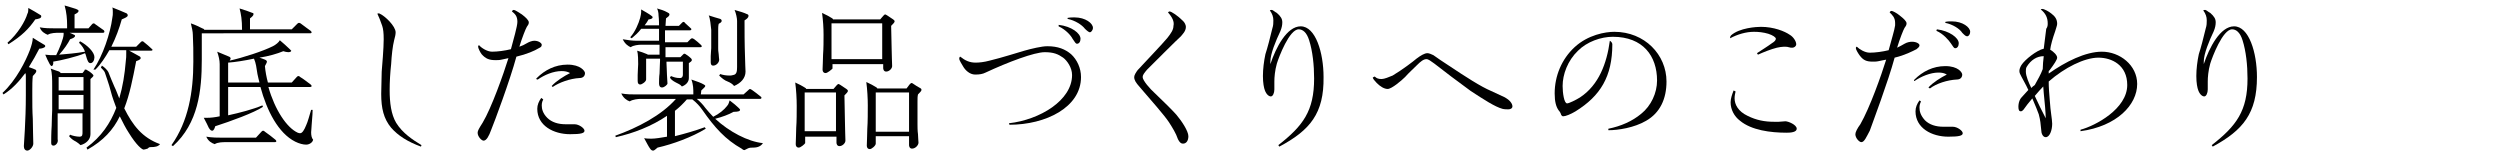 <?xml version="1.0" encoding="utf-8"?>
<!-- Generator: Adobe Illustrator 23.0.0, SVG Export Plug-In . SVG Version: 6.00 Build 0)  -->
<svg version="1.1" id="レイヤー_1" xmlns="http://www.w3.org/2000/svg" xmlns:xlink="http://www.w3.org/1999/xlink" x="0px"
	 y="0px" viewBox="0 0 503 32" style="enable-background:new 0 0 503 32;" xml:space="preserve">
<style type="text/css">
	.st0{enable-background:new    ;}
</style>
<g class="st0">
	<path d="M5.5,30.3c-0.4,0-0.7-0.3-0.7-0.9c0-0.3,0.1-1.6,0.2-3.3c0.1-1.8,0.2-4.4,0.2-6.9v-1.1c0-1.1,0-2,0-2.8
		c0-0.2,0-0.4-0.1-0.6c-1.2,1.6-2.6,3.2-4.4,4.3l-0.2-0.3c2.8-2.6,4.7-6.5,5.5-8.6c0.3-0.8,0.6-1.8,0.6-2.5C7.4,8.1,8.2,8.6,8.9,9
		c0.2,0.1,0.2,0.2,0.2,0.3c0,0.3-0.8,0.5-1.2,0.5c-0.6,1.2-1.3,2.4-2.1,3.7c0.6,0.2,1.1,0.4,1.3,0.5c0.2,0.1,0.2,0.2,0.2,0.3
		c0,0.3-0.4,0.7-0.7,1c-0.1,0.9-0.1,1.9-0.1,2.9v1c0,1.6,0,3.2,0.1,4.7c0,2,0.1,3.9,0.1,5C6.7,29.5,6,30.3,5.5,30.3z M5.7,1.6
		C6.4,2,7.5,2.6,8.1,3c0.2,0.1,0.2,0.2,0.2,0.3c0,0.4-0.6,0.5-1.2,0.6c-1.3,1.9-2.7,3.3-5.4,5L1.5,8.6c2.1-1.8,3.6-4.4,4-5.8
		C5.7,2.5,5.7,2,5.7,1.6z M10.4,13.3c-0.1,0-0.3-0.2-0.4-0.4c-0.3-0.5-0.6-1.2-0.9-1.9c0.7,0.1,1.2,0.1,2.2,0.1
		c0.7-1.4,1.5-3.4,1.5-4.2V6.6h-1c-0.5,0-1.6,0-2.2,0.4C9.1,6.8,8.3,6.4,8,5.5c1.1,0.2,2,0.2,3,0.2h2.5V5c0-1.1-0.1-2.5-0.5-3.9
		c1.1,0.3,1.6,0.5,2.3,0.7c0.4,0.2,0.5,0.2,0.5,0.4c0,0.3-0.4,0.5-0.8,0.7C15,4,15,4.3,15,4.9v0.8h2.8l0.7-0.8
		c0.1-0.1,0.2-0.2,0.3-0.2c0.1,0,0.2,0,0.4,0.2c0.6,0.4,1.1,0.8,1.7,1.2C21,6.2,21,6.3,21,6.4c0,0.1-0.1,0.2-0.3,0.2H14
		c0.3,0.1,0.5,0.2,0.7,0.3C15,7,15.1,7.1,15.1,7.2c0,0.3-0.4,0.5-1,0.7c-0.4,0.8-1.2,2-2.2,3.1c1.3-0.1,3.6-0.3,5.2-0.6
		c-0.2-0.6-0.6-1.2-1.2-1.8l0.2-0.3c1.5,0.8,2.9,2.2,2.9,3.2c0,0.6-0.3,1.2-0.8,1.2c-0.4,0-0.6-0.4-0.9-1.5
		c-0.1-0.3-0.1-0.4-0.2-0.5c-1.6,0.7-5,1.5-6.4,1.7C10.8,12.8,10.6,13.3,10.4,13.3z M10.8,29.3c-0.4,0-0.5-0.2-0.5-0.6
		c0-0.4,0-2,0.1-3.4c0-1.3,0.1-2.8,0.1-3.1v-4.9c0-1.3,0-2.7-0.3-3.5c0.6,0.2,1.3,0.5,1.7,0.6c0.1,0.1,0.3,0.2,0.3,0.3h4.4l0.4-0.5
		C17,14,17.1,14,17.2,14c0.1,0,0.2,0,0.3,0.1c0.4,0.2,0.8,0.5,1,0.7c0.2,0.2,0.3,0.3,0.3,0.4c0,0.2-0.3,0.4-0.6,0.7v1.5
		c0,1.1,0,3,0,5.3c0,1.7,0,3.9,0,4.3c0,1.1-0.9,1.9-2,2.2c-0.3-0.3-0.6-0.5-0.9-0.7c-0.6-0.3-1-0.6-1.4-1.1l0.2-0.3
		c0.4,0.2,1.3,0.4,1.9,0.4c0.6,0,0.6-0.4,0.6-0.9v-3.8h-5v5.2C11.8,28.8,11.1,29.3,10.8,29.3z M16.8,18.2v-2.7h-5v2.7H16.8z
		 M16.8,22v-2.9h-5V22H16.8z M28.9,30.1c-0.3,0-1.4-0.8-3-3.4c-0.6-0.9-1.2-2.1-1.8-3.3c-1.3,2.7-3.3,4.9-6.5,6.7l-0.2-0.4
		c3-2.2,4.8-4.9,6-8c-0.4-1.1-0.8-2.1-1.1-3.3c-0.4-1.6-1-3.1-1.2-3.8c-0.1-0.3-0.5-0.7-0.8-1l0.2-0.4c0.5,0.3,1.1,0.9,1.3,1.3
		c0.4,1,0.8,2,1.2,2.9c0.4,0.8,0.7,1.7,1,2.4c0.7-2.4,1.1-4.9,1.3-7.4c0.1-0.6,0.1-1.2,0.1-1.7v-0.6H22c-0.8,1.4-1.7,2.8-2.8,3.9
		L18.8,14c1.9-2.8,3.4-7.3,3.8-10.4c0.1-0.4,0.1-0.8,0.1-1.1c0-0.4,0-0.7-0.1-1c1,0.4,2,0.8,2.9,1.2c0.1,0.1,0.2,0.2,0.2,0.4
		c0,0.3-0.5,0.5-1.2,0.8c-0.5,1.8-1.2,3.7-2.1,5.5h5l0.9-0.9c0.1-0.1,0.2-0.2,0.3-0.2s0.2,0,0.4,0.2c0.5,0.4,1.1,0.9,1.5,1.3
		c0.1,0.1,0.2,0.2,0.2,0.2c0,0.1-0.1,0.2-0.3,0.2h-4.4c0.7,0.4,1.5,0.8,2,1.1c0.2,0.1,0.3,0.2,0.3,0.4c0,0.3-0.6,0.5-0.9,0.6
		c-0.7,3.6-1.3,6.7-2.4,9.5c1.7,3.4,3.6,5.9,7.2,7.2c-0.4,0.5-1,0.6-1.9,0.6c-0.3,0-0.4,0.1-0.6,0.3C29.3,30,29.1,30.1,28.9,30.1z"
		/>
	<path d="M34.8,29.4l-0.3-0.2c3.4-4.8,4.4-10.7,4.4-16.8c0-2,0-3.6-0.1-5.4c0-0.6-0.2-1.5-0.4-2.3c0.9,0.3,1.7,0.7,2.3,1
		c0.3,0.1,0.4,0.2,0.4,0.3h7.6c0-2-0.2-3.2-0.5-4.3c1.3,0.4,2.1,0.7,2.6,0.9C51,2.6,51,2.7,51,2.9c0,0.2-0.3,0.5-0.7,0.8v2.2h8.4
		l1.1-1.1c0.1-0.1,0.2-0.2,0.4-0.2c0.1,0,0.3,0.1,0.4,0.2c0.7,0.5,1.3,1,1.9,1.4c0.1,0.1,0.2,0.2,0.2,0.3s-0.1,0.2-0.3,0.2H40.6V12
		C40.6,18.2,39.9,24.8,34.8,29.4z M61.6,29.1c-0.6,0-1.4-0.2-2.2-0.6c-3.4-1.7-5.7-6.2-7-11h-6.5v5.7c2.3-0.5,5-1.2,6.9-2l0.1,0.3
		c-1.8,1.2-6.5,2.9-9.6,3.9c-0.1,0.4-0.3,0.9-0.6,0.9c-0.2,0-0.4-0.1-0.7-0.6c-0.2-0.4-0.5-1.1-1-2c0.3,0,0.5,0,0.7,0
		c0.7,0,1.6-0.1,2.5-0.3V15c0-1.1,0-1.5,0-2.1c0-0.8-0.2-1.6-0.5-2.5c1.2,0.5,1.9,0.8,2.4,1c0.2,0.1,0.3,0.2,0.3,0.4
		c0,0.1-0.1,0.2-0.2,0.4c2.7-0.6,6.7-1.9,8.7-2.9c0.6-0.3,1.2-0.8,1.4-1.2c0.7,0.6,1.4,1.2,1.9,1.7c0.3,0.3,0.4,0.4,0.4,0.4
		c0,0.2-0.3,0.3-0.6,0.3c-0.3,0-0.7-0.1-1-0.2c-1.2,0.5-2.9,1-4.8,1.3c0.4,0.1,0.8,0.3,1.1,0.4s0.4,0.3,0.4,0.4
		c0,0.2-0.2,0.5-0.4,0.9c0.1,1.1,0.3,2.2,0.6,3.3h4.8l1-1.1c0.1-0.1,0.2-0.2,0.3-0.2s0.2,0,0.4,0.2c0.7,0.4,1.4,1,2.1,1.5
		c0.1,0.1,0.2,0.2,0.2,0.3s-0.1,0.2-0.3,0.2H54c1.3,4.6,3.7,8.2,5.9,9.2c0.2,0.1,0.4,0.1,0.5,0.1c0.4,0,0.8-0.6,1.2-1.6
		c0.3-0.6,0.7-2.1,1-3.1l0.3,0c0,1.2-0.2,2.6-0.2,3.1s-0.1,1.1-0.1,1.4c0,0.6,0.1,1.2,0.4,1.5C62.9,28.7,62.2,29.1,61.6,29.1z
		 M44.7,27.7h6.8l1.1-1.2c0.1-0.1,0.2-0.2,0.3-0.2c0.1,0,0.2,0,0.4,0.2c0.6,0.4,1.5,1.1,2.1,1.6c0.1,0.1,0.2,0.2,0.2,0.3
		s-0.1,0.2-0.3,0.2h-9.9c-0.5,0-1.6,0-2.2,0.4c-0.6-0.2-1.3-0.6-1.7-1.5C42.8,27.7,43.7,27.7,44.7,27.7z M51.1,11.8
		c-1.9,0.4-3.8,0.7-5.2,0.8v4h6.3c-0.1-0.5-0.3-1.1-0.4-1.7C51.6,13.6,51.5,12.7,51.1,11.8z"/>
	<path d="M76.1,2.7c0,0,0.1,0,0.2,0c1.2,0.5,3.3,2.6,3.3,3.8c0,0.4-0.1,0.9-0.3,1.6c-0.3,1.2-0.5,3-0.6,4.8
		c-0.2,1.8-0.3,3.6-0.3,5.2c0,2.6,0.3,4.9,1.3,6.6c1.3,2.1,3.3,3.4,5.1,4.5l-0.1,0.3c-2.7-1-4.6-2.2-6-3.8c-1.5-1.8-2-3.9-2-6.8
		c0-1,0.1-3.6,0.1-4.5c0.1-1.2,0.4-4.7,0.4-6.5c0-1.3-0.1-2.1-0.3-2.7c-0.3-0.9-0.7-1.9-1-2.5C75.9,2.8,76.1,2.7,76.1,2.7z"/>
	<path d="M97.3,28.3c-0.4,0-1.2-0.8-1.2-1.6c0-0.4,0.3-0.9,1-2c1.8-3,4.2-9.8,5.2-13c-0.5,0.1-1,0.2-1.4,0.3
		c-0.4,0.1-0.8,0.1-1.2,0.1c-1.3,0-2-0.3-2.8-1.2c-0.3-0.4-0.7-1.2-0.7-1.5c0-0.2,0.1-0.3,0.2-0.3c0.4,0.5,1.6,1.3,2.6,1.3
		c1.1,0,2.6-0.2,3.8-0.5c0.5-1.9,1.3-4.6,1.3-5.5c0-1.2-0.5-1.6-1.1-2.1c0.1-0.2,0.2-0.3,0.4-0.3c0.2,0,1,0.5,1.6,0.9
		c0.8,0.6,1.4,1.2,1.4,1.6c0,0.4-0.2,0.6-0.4,0.9c-0.2,0.3-1,2.3-1.5,4c0.6-0.2,1-0.4,1.5-0.7c0.5-0.3,1.1-0.5,1.5-0.5
		c0.9,0,1.5,0.5,1.5,0.8c0,0.4-0.2,0.5-0.6,0.7c-0.8,0.5-2.4,1.2-4.5,1.7c-1.3,4.8-4.4,13.1-5.1,14.8C98.4,27.3,97.9,28.3,97.3,28.3
		z M107.9,15.9c0-0.1,0-0.1,0.1-0.2c1.6-1.6,3.7-2.7,6.2-2.7c2.6,0,3.5,1.3,3.5,1.7c0,0.6-0.4,1-1.1,1c-1.9,0.1-4.1,0.9-5.4,1.8
		l-0.2-0.2c0.9-1,2.5-2,3.7-2.6c-0.5-0.3-1.1-0.4-1.7-0.4c-1.7,0-3.5,0.8-4.8,1.7C108,16,107.9,15.9,107.9,15.9z M109.3,20
		c-0.1,0.2-0.3,0.6-0.3,1.2c0,0.7,0.2,1.6,1.1,2.5c0.9,0.9,2.2,1.3,3.7,1.3c0.3,0,0.5,0,0.8,0c0.4,0,0.8,0,1,0c0.9,0,2,0.8,2,1.3
		c0,0.5-0.7,0.7-2.9,0.7c-3.3,0-6.6-1.7-6.6-5.1c0-0.8,0.3-1.5,0.8-2.2L109.3,20z"/>
	<path d="M131.4,30.3c-0.2,0-0.4-0.1-0.6-0.4c-0.3-0.4-0.6-1-1.2-2.1c0.5,0.1,1.1,0.1,1.5,0.1c0.7,0,2-0.2,3.1-0.4v-4.2
		c-3.1,2.1-6.7,3.5-10.3,4.3l-0.1-0.3c4.5-1.6,9.3-4.1,12.2-7.4h-7.1c-0.5,0-1.6,0.1-2.2,0.5c-0.6-0.2-1.3-0.7-1.7-1.6
		c1.1,0.2,2,0.2,3,0.2h11.5v-0.2c0-0.8,0-1.8-0.4-2.8c1.2,0.4,2,0.7,2.5,1c0.2,0.1,0.3,0.2,0.3,0.3c0,0.2-0.4,0.5-0.8,0.9
		c0,0.2-0.1,0.8-0.1,0.8h8.6l1-0.9c0.1-0.1,0.2-0.2,0.3-0.2c0.1,0,0.2,0.1,0.4,0.2c0.6,0.4,1.2,0.9,1.7,1.3c0.2,0.1,0.2,0.2,0.2,0.3
		c0,0.1-0.1,0.2-0.3,0.2h-12.7c0.6,0.5,1.2,1.1,1.7,1.8c0.5,0.6,1,1.2,1.6,1.8c1.2-0.6,2.2-1.4,2.8-2.2c0.3-0.3,0.4-0.8,0.5-1.1
		c0.8,0.6,1.4,1.1,1.8,1.5c0.2,0.2,0.3,0.3,0.3,0.4c0,0.3-0.5,0.4-1.3,0.4c-1.1,0.6-2.2,1-3.7,1.4c2.8,2.6,6.6,4.6,9.6,4.9
		c-0.4,0.6-1,0.9-2,0.9c-0.8,0-0.9,0.1-1.3,0.3c-0.2,0.1-0.4,0.2-0.4,0.2c-0.2,0-0.4-0.1-0.6-0.3c-3.2-1.8-5.4-4.2-7.9-7.8
		c-0.5-0.7-1.1-1.4-2-2.1h-1.1c-0.7,0.8-1.5,1.6-2.4,2.3v5.1c2-0.5,4.1-1.1,6-1.8l0.2,0.3c-2.8,1.7-6.6,3.1-9.7,3.8
		C132,29.9,131.7,30.3,131.4,30.3z M133.2,17.6c-0.4,0-0.6-0.3-0.6-0.8c0-0.4,0-1.4,0.1-2c0-0.7,0.1-2.2,0.1-2.6v-0.4H130V16
		c0,0.4-0.8,1-1.2,1c-0.3,0-0.5-0.2-0.5-0.7c0-0.3,0-0.6,0-1.2c0-0.7,0.1-1.8,0.1-2.2c0-0.6,0-2-0.2-2.7c0.7,0.2,1.3,0.4,2,0.7
		c0.1,0,0.1,0.1,0.1,0.1h2.4V9h-3.7c-0.5,0-1.6,0.1-2.1,0.5c-0.5-0.2-1.2-0.7-1.6-1.6c1.1,0.2,2,0.3,2.9,0.3h4.4V5.8h-3.6
		c-0.6,0.8-1.3,1.4-1.9,1.9l-0.3-0.2c1-1.1,1.7-2.8,2-3.9c0.1-0.4,0.2-0.9,0.2-1.1c0-0.2,0-0.4,0-0.6c0.7,0.4,1.6,0.9,2.1,1.3
		c0.1,0.1,0.2,0.1,0.2,0.3c0,0.3-0.6,0.4-0.8,0.4c-0.2,0.4-0.5,0.8-0.8,1.2h2.9c0-0.2,0-1.2-0.1-2c0-0.5-0.1-1-0.3-1.4
		c0.7,0.2,1.4,0.4,2.1,0.8c0.2,0.1,0.4,0.2,0.4,0.4c0,0.3-0.3,0.5-0.7,0.8c0,0.5-0.1,1-0.1,1.5h2.7l0.6-0.6c0.1-0.1,0.2-0.2,0.3-0.2
		c0.1,0,0.2,0,0.3,0.2c0.4,0.4,0.8,0.7,1.2,1.1c0.1,0.1,0.1,0.1,0.1,0.2c0,0.1-0.1,0.2-0.3,0.2h-5v2.4h4.5l0.6-0.6
		c0.2-0.2,0.3-0.2,0.4-0.2c0.1,0,0.2,0.1,0.4,0.2c0.5,0.4,0.9,0.7,1.3,1.1c0.1,0.1,0.2,0.2,0.2,0.3c0,0.1-0.1,0.2-0.3,0.2h-7v2h3
		l0.5-0.5c0.2-0.2,0.2-0.2,0.3-0.2c0.1,0,0.3,0.1,0.4,0.2c0.3,0.2,0.6,0.4,0.9,0.7c0.1,0.1,0.2,0.2,0.2,0.4c0,0.2-0.3,0.4-0.6,0.6v3
		c0,0.8-0.6,1.4-1.4,1.7c-0.3-0.4-0.8-0.6-1.2-0.8c-0.6-0.3-1.1-0.7-1.2-1l0.2-0.3c0.5,0.2,1,0.4,1.8,0.4c0.5,0,0.6-0.4,0.6-0.7
		v-2.6h-3.3v0.3c0,0.3,0.1,1.9,0.1,2.4c0,0.4,0.1,1.3,0.1,1.7C134.3,17,133.7,17.6,133.2,17.6z M142.6,3.1c0.9,0.3,1.6,0.5,2.3,0.7
		c0.2,0.1,0.3,0.2,0.3,0.4c0,0.3-0.3,0.4-0.6,0.6c-0.1,0.4-0.1,0.9-0.1,1.2v3.7c0,0.2,0,0.7,0.1,1.2c0,0.4,0.1,0.9,0.1,1.1
		c0,0.6-0.6,1.2-1.2,1.2c-0.4,0-0.5-0.3-0.5-0.7c0-0.4,0-0.6,0-1.2c0-0.6,0.1-1.2,0.1-1.6V6C143,5.1,142.9,3.8,142.6,3.1z
		 M144.7,15.2l0.2-0.3c0.6,0.2,1.2,0.3,1.9,0.3c0.2,0,0.4,0,0.7-0.1c0.7-0.1,0.8-0.7,0.8-1.6V4.2c0-0.5-0.2-1.5-0.5-2.2
		c1.1,0.3,2,0.6,2.4,0.8c0.4,0.1,0.4,0.3,0.4,0.4c0,0.3-0.3,0.6-0.8,0.9c0,2,0,4.7,0.1,7.4c0,0.9,0.1,2.6,0.1,2.9
		c0,1.3-0.9,2.3-2.3,2.9c-0.3-0.4-0.8-0.7-1.3-0.9C145.8,16.2,145.2,15.7,144.7,15.2z"/>
	<path d="M160.7,29.7c-0.4,0-0.6-0.3-0.6-0.7c0-0.4,0.1-2.4,0.1-3.3c0.1-1.3,0.1-3.2,0.1-4.4c0-1.4-0.1-3.2-0.3-4.7
		c0.9,0.4,1.4,0.7,1.9,1c0.2,0.1,0.3,0.2,0.3,0.3h5.5l0.6-0.7c0.2-0.2,0.3-0.3,0.4-0.3c0.1,0,0.2,0.1,0.4,0.2
		c0.4,0.3,0.8,0.5,1.2,0.8c0.1,0.1,0.3,0.2,0.3,0.4s-0.3,0.5-0.7,0.9c0,1.1,0.1,3.8,0.1,5.1c0,1.4,0.1,3.3,0.1,4
		c0,0.5-0.6,1.1-1.2,1.1c-0.5,0-0.6-0.5-0.6-0.7v-1.2h-6.3v1.3C161.9,29,161.1,29.7,160.7,29.7z M168.2,26.4v-7.8h-6.3v7.8H168.2z
		 M166.1,14.7c-0.4,0-0.6-0.3-0.6-0.7c0-0.4,0.1-2.1,0.1-3c0.1-1.3,0.1-2.8,0.1-4c0-1.4-0.1-2.9-0.3-4.4c0.9,0.4,1.4,0.7,1.9,1
		c0.2,0.1,0.3,0.2,0.3,0.3h9.5l0.6-0.7c0.2-0.2,0.3-0.3,0.4-0.3c0.1,0,0.2,0.1,0.4,0.2c0.4,0.3,0.8,0.5,1.2,0.8
		c0.1,0.1,0.3,0.2,0.3,0.4s-0.3,0.5-0.7,0.9c0,1.1,0.1,3.4,0.1,4.6c0,1.3,0.1,2.8,0.1,3.5c0,0.5-0.6,1.1-1.2,1.1
		c-0.5,0-0.6-0.5-0.6-0.7v-0.8h-10.2v0.9C167.3,14,166.5,14.7,166.1,14.7z M177.5,11.9V4.7h-10.2v7.2H177.5z M175,30
		c-0.4,0-0.6-0.3-0.6-0.7c0-0.4,0.1-2.5,0.1-3.4c0.1-1.3,0.1-3.5,0.1-4.7c0-1.4-0.1-3.2-0.3-4.7c0.9,0.4,1.4,0.7,1.9,1
		c0.2,0.1,0.3,0.2,0.3,0.3h5.9L183,17c0.2-0.2,0.3-0.3,0.4-0.3c0.1,0,0.3,0.1,0.4,0.2c0.4,0.3,0.8,0.5,1.3,0.8
		c0.2,0.1,0.3,0.2,0.3,0.4c0,0.2-0.3,0.5-0.7,0.9c-0.1,0.4-0.1,0.8-0.1,1.5v4.4c0,0.4,0,1.5,0.1,2.1c0,0.5,0.1,1.5,0.1,1.7
		c0,0.5-0.6,1.2-1.3,1.2c-0.5,0-0.6-0.5-0.6-0.7v-1.8h-6.7v1.5C176.2,29.3,175.4,30,175,30z M182.9,26.5v-7.9h-6.7v7.9H182.9z"/>
	<path d="M193,11.8c0-0.2,0.1-0.4,0.2-0.4c1,0.8,1.9,1.2,3.1,1.2c0.7,0,1.7-0.1,2.8-0.4c2.5-0.6,5.6-1.6,7-2
		c1.4-0.4,3.5-0.9,4.6-0.9c2.2,0,3.6,0.6,4.8,1.6c1.2,1.1,2,2.8,2,4.6c0,6.1-7.1,9.6-14.4,9.6l-0.1-0.3c6.2-0.7,12.7-4.6,12.7-9.7
		c0-1.5-1-2.9-1.8-3.5c-1-0.7-1.9-1.1-3.7-1.1c-2.1,0-7.4,2-11.9,4.1c-0.6,0.3-1.2,0.4-2.1,0.4c-1.1,0-2-0.9-2.4-1.6
		C193.6,13,193,12.2,193,11.8z M213,5.3l0-0.3c2.6,0.3,4.4,1.7,4.4,2.8c0,0.6-0.3,1-0.7,1c-0.3,0-0.4-0.3-0.9-1
		C215.5,7.2,214.5,6,213,5.3z M214.8,3.8V3.6c0.5-0.1,1-0.1,1.4-0.1c2.2,0,3.7,1.2,3.7,2.1c0,0.5-0.4,0.9-0.6,0.9s-0.6-0.3-1-0.7
		C217.7,5,216.3,4.1,214.8,3.8z"/>
	<path d="M235,2.5c0.1-0.1,0.2-0.2,0.3-0.2c0.4,0,1.7,0.9,2.6,1.8c0.5,0.4,0.7,1,0.7,1.3c0,0.9-0.7,1.5-1,1.9
		c-0.4,0.3-6.4,6.3-6.8,6.7c-0.6,0.7-0.9,1.1-0.9,1.5c0,0.7,1.5,2.4,2.4,3.2c1.9,1.8,3.6,3.5,4.4,4.4c1.1,1.3,2.4,3.3,2.4,4.3
		c0,0.9-0.4,1.5-1.1,1.5c-0.4,0-0.7-0.3-1-0.9c-0.4-1.2-1.1-2.3-1.8-3.4c-1-1.5-3.5-4.3-5.9-7.1c-0.8-0.9-1.1-1.4-1.1-2
		c0-0.4,0.4-1,0.7-1.4c1.2-1.3,5.2-5.5,6-6.5c0.7-0.9,1.2-1.6,1.2-2.4C236.3,4.4,235.9,3.5,235,2.5z"/>
	<path d="M257.4,29.5l-0.2-0.3c5-3.9,7.2-6.9,7.2-13.4c0-2.7-0.3-5.5-1-7.7c-0.5-1.6-1.3-2.2-2.1-2.2c-1.9,0-4,5.6-4.4,6.9
		c-0.4,1.4-0.5,2.8-0.5,3.6c0,0.4,0,0.6,0,1c0,0.4,0,0.5,0,0.6c0,0.7-0.3,1.4-0.7,1.4s-0.9-0.4-1.2-1.2c-0.2-0.5-0.4-1.5-0.4-2.9
		c0-1.4,0.2-3,0.5-4.4c0.4-1.2,1-3.5,1.4-5.2c0.2-0.6,0.2-1.1,0.2-1.6c0-0.7-0.2-1.3-0.7-2c0.1-0.1,0.2-0.1,0.4-0.1
		c0.2,0,0.6,0.4,1,0.6c0.8,0.7,1.1,1.2,1.1,1.9c0,0.5-0.1,1.1-0.4,1.8c-0.9,1.9-2,4.5-2,6.1c0,0.2,0,0.4,0,0.5
		c1.1-3.3,3.3-7.6,6.1-7.6c3,0,4.6,5.3,4.6,10.2C266.4,22.8,263.6,26.2,257.4,29.5z"/>
	<path d="M276.6,15.4c0.4,0.4,0.8,0.5,1.4,0.5c0.5,0,1.5-0.4,2.2-0.7c2-1.2,4.1-2.8,4.8-3.4c0.8-0.6,1.6-1.1,2.2-1.1
		c0.3,0,0.8,0.2,1.2,0.4c1,0.7,1.7,1.2,2.8,1.9c3.9,2.6,6.7,4.4,8.8,5.3c1.3,0.6,2.2,1,2.8,1.3c0.9,0.5,1.5,1.2,1.5,1.8
		c0,0.4-0.4,0.6-0.8,0.6c-0.4,0-0.8,0-1.2-0.1c-1.5-0.4-3.8-1.9-6.4-3.6c-2.6-1.9-5.4-4-7.3-5.5c-0.7-0.5-1.2-0.9-1.6-0.9
		c-0.6,0-1.2,0.5-1.9,1.2c-0.7,0.7-1.7,1.6-2.4,2.4c-0.7,0.7-2.7,2.4-3.5,2.4c-0.7,0-1.5-0.5-2.2-1.2c-0.4-0.4-0.8-0.9-0.8-1.1
		C276.4,15.5,276.5,15.4,276.6,15.4z"/>
	<path d="M323.9,8.2c0.2,0.1,0.5,0.4,0.5,0.7c0,6.5-2.4,10.4-7.4,13.5c-1,0.6-2,1-2.5,1c-0.2,0-0.4-0.2-0.5-0.6
		c-0.1-0.2-0.2-0.4-0.4-0.6c-0.5-0.7-0.8-1.7-0.8-3.4c0-3.5,1.4-6.9,4-9.3c2.7-2.5,6.2-3.1,8-3.1c6.1,0,10.5,4.6,10.5,10
		c0,3.5-1.3,6.3-4.1,7.9c-2.4,1.4-5.6,1.9-7.6,1.9l0-0.3c2.5-0.5,4.8-1.5,6.6-3c2-1.6,3.2-4.2,3.2-6.7c0-4.9-2.8-8.8-8.9-8.8
		c-2.4,0-5.2,1-7,2.8c-2.1,2-3.1,4.8-3.1,7.1c0,1.4,0.3,3.5,0.9,3.5c0.4,0,1.8-0.7,2.6-1.2C321.7,17.1,323.3,12.7,323.9,8.2z"/>
	<path d="M348.1,7.5c0-0.1,0.1-0.3,0.2-0.4c1.7-1.5,5.1-1.7,6-1.7c2.6,0,4.8,0.9,5.8,1.6c0.7,0.4,1.3,1.3,1.3,1.9
		c0,0.4-0.4,0.7-0.8,0.7c-0.2,0-0.4,0-0.7-0.1c-0.3-0.1-0.6-0.1-1-0.1c-0.4,0-0.9,0.1-1.4,0.2c-1.2,0.3-2.7,0.9-3.8,1.4l-0.2-0.3
		c0.9-0.6,2.2-1.4,3-2c0.5-0.3,0.8-0.6,0.8-0.9c0-0.3-0.6-0.7-1.5-1c-1-0.3-2-0.4-2.9-0.4c-1.6,0-3.3,0.5-4.8,1.3
		C348.1,7.7,348.1,7.6,348.1,7.5z M349.2,18.4c-0.1,0.4-0.2,0.9-0.2,1.4c0,1.2,0.7,2.6,2.6,3.5c1.8,0.9,3.5,1.2,5.3,1.2
		c0.3,0,0.6,0,1,0c0.4,0,1-0.1,1.3-0.1c0.6,0,2.3,0.7,2.3,1.5c0,0.7-1.2,0.8-2,0.8c-3.3,0-7.1-0.5-9.4-2.4c-1.2-0.9-1.9-2.3-1.9-3.7
		c0-0.8,0.3-1.6,0.6-2.4L349.2,18.4z"/>
	<path d="M374.5,28.6c-0.4,0-1.2-0.8-1.2-1.6c0-0.4,0.4-1.2,1-2c1.9-3.3,4.2-9.8,5.2-13c-0.5,0.1-1.1,0.2-1.5,0.3
		c-0.4,0.1-0.9,0.1-1.2,0.1c-1.3,0-1.9-0.3-2.6-1.2c-0.3-0.4-0.8-1.2-0.8-1.5c0-0.2,0.1-0.3,0.2-0.3c0.5,0.5,1.6,1.2,2.6,1.2
		c1.1,0,2.6-0.2,3.8-0.5c0.5-1.9,1.2-4.1,1.3-5c0-0.3,0-0.4,0-0.5c0-1.1-0.6-1.6-1.1-2.1c0.1-0.2,0.2-0.3,0.4-0.3
		c0.2,0,1,0.4,1.6,0.9c0.9,0.7,1.4,1.2,1.4,1.6c0,0.3-0.1,0.5-0.4,0.9c-0.2,0.3-1,2.3-1.5,4c0.6-0.3,1-0.5,1.5-0.8
		c0.5-0.3,1.1-0.4,1.5-0.4c0.9,0,1.5,0.4,1.5,0.7c0,0.4-0.4,0.6-0.6,0.8c-0.8,0.4-2.3,1.2-4.4,1.7c-1.3,4.8-4.4,13-5,14.7
		C375.5,27.6,375.1,28.6,374.5,28.6z M385.1,16.2c0-0.1,0-0.1,0.1-0.2c1.6-1.6,3.7-2.7,6.2-2.7c2.6,0,3.4,1.3,3.4,1.7
		c0,0.6-0.4,1-1.1,1c-1.9,0.1-4.1,0.8-5.4,1.8l-0.3-0.2c0.9-1,2.5-2,3.7-2.6c-0.5-0.3-1-0.4-1.7-0.4c-1.6,0-3.5,0.8-4.8,1.7
		C385.2,16.3,385.1,16.3,385.1,16.2z M386.5,20.4c-0.1,0.2-0.3,0.7-0.3,1.2c0,0.8,0.2,1.6,1.1,2.6c0.9,0.9,2.2,1.3,3.7,1.3
		c0.3,0,0.5,0,0.8,0c0.4,0,0.8,0,1.1,0c0.9,0,2,0.8,2,1.3s-0.7,0.7-2.9,0.7c-3.3,0-6.6-1.7-6.6-5.1c0-0.8,0.3-1.5,0.8-2.2
		L386.5,20.4z M389.6,6.2l0.1-0.3c2.5,0.3,4.4,1.7,4.4,2.8c0,0.6-0.3,1-0.7,1c-0.3,0-0.4-0.3-0.9-1C392.1,8.1,391,6.8,389.6,6.2z
		 M391.4,4.6V4.4c0.4-0.1,0.9-0.1,1.3-0.1c2.2,0,3.7,1.2,3.7,2.1c0,0.5-0.3,0.9-0.6,0.9c-0.3,0-0.5-0.2-1-0.7
		C394.3,5.8,392.9,4.9,391.4,4.6z"/>
	<path d="M411.6,27.6c-0.6,0-0.9-0.8-0.9-1.4c-0.1-1.2-0.2-2.1-0.5-3.2c-0.2-0.6-0.7-1.8-1.3-3.2c-0.7,0.8-1.3,1.6-1.8,2.3
		c-0.1,0.1-0.3,0.3-0.5,0.3c-0.3,0-0.5-0.2-0.5-0.9c0-0.5,0.1-1.1,0.4-1.6c0.1-0.2,0.9-1,1.6-1.8c-0.5-1.1-1.1-2.1-1.4-2.7
		c-0.2-0.4-0.4-0.7-0.4-1.1c0-0.3,0.1-0.7,0.4-1.2c0.7-1.1,3.1-3,4.5-3.3c0.2-1.5,0.4-3.2,0.5-4C412,5.4,412,5,412,4.7
		c0-1.1-0.4-2-1.4-2.8c0.1-0.1,0.2-0.1,0.3-0.1c0.4,0,1.3,0.5,1.8,0.9c0.8,0.6,1.2,1.2,1.2,2.1c0,0.3-0.2,0.8-0.4,1.5
		c-0.5,1.4-0.9,2.8-1,3.7c0.7,0.4,1.4,1.1,1.4,1.6c0,0.4-0.6,1.3-1.5,2.5l-0.2,0.2v0.5c3.4-2.4,7.4-4.4,10.7-4.4
		c3.6,0,7.1,2.7,7.1,6.5c0,4.2-4.1,8.5-11.4,9.5l0-0.3c3-0.8,9.4-4.2,9.4-9c0-4-3.1-5.5-5.8-5.5c-2.8,0-6.8,2-10,4.8
		c0,1.2,0.1,2.4,0.2,3.6c0.1,1.4,0.2,2.3,0.3,3c0.1,0.7,0.2,1.5,0.2,1.9C412.9,26.2,412.4,27.6,411.6,27.6z M408.7,17.7
		c0.2-0.2,0.4-0.4,0.7-0.6c0.6-1.1,1.2-2.1,1.6-3.2c0-0.8,0.1-1.7,0.2-2.6c-1.4,0-2.6,0.8-3.4,2.1c-0.2,0.3-0.2,0.6-0.2,1
		C407.6,15.3,408.2,16.7,408.7,17.7z M411.1,17.4c-0.5,0.5-1.1,1.2-1.7,1.9c0.6,1.3,1.5,3.2,2.2,4.5c0-1-0.2-3.3-0.4-5.1
		C411.2,18.4,411.1,17.6,411.1,17.4z"/>
	<path d="M445.2,29.5l-0.2-0.3c5-3.9,7.2-6.9,7.2-13.4c0-2.7-0.3-5.5-1-7.7c-0.5-1.6-1.3-2.2-2.1-2.2c-1.9,0-4,5.6-4.4,6.9
		c-0.4,1.4-0.5,2.8-0.5,3.6c0,0.4,0,0.6,0,1c0,0.4,0,0.5,0,0.6c0,0.7-0.3,1.4-0.7,1.4s-0.9-0.4-1.2-1.2c-0.2-0.5-0.4-1.5-0.4-2.9
		c0-1.4,0.2-3,0.5-4.4c0.4-1.2,1-3.5,1.4-5.2c0.2-0.6,0.2-1.1,0.2-1.6c0-0.7-0.2-1.3-0.7-2c0.1-0.1,0.2-0.1,0.4-0.1
		c0.2,0,0.6,0.4,1,0.6c0.8,0.7,1.1,1.2,1.1,1.9c0,0.5-0.1,1.1-0.4,1.8c-0.9,1.9-2,4.5-2,6.1c0,0.2,0,0.4,0,0.5
		c1.1-3.3,3.3-7.6,6.1-7.6c3,0,4.6,5.3,4.6,10.2C454.1,22.8,451.3,26.2,445.2,29.5z"/>
</g>
</svg>
